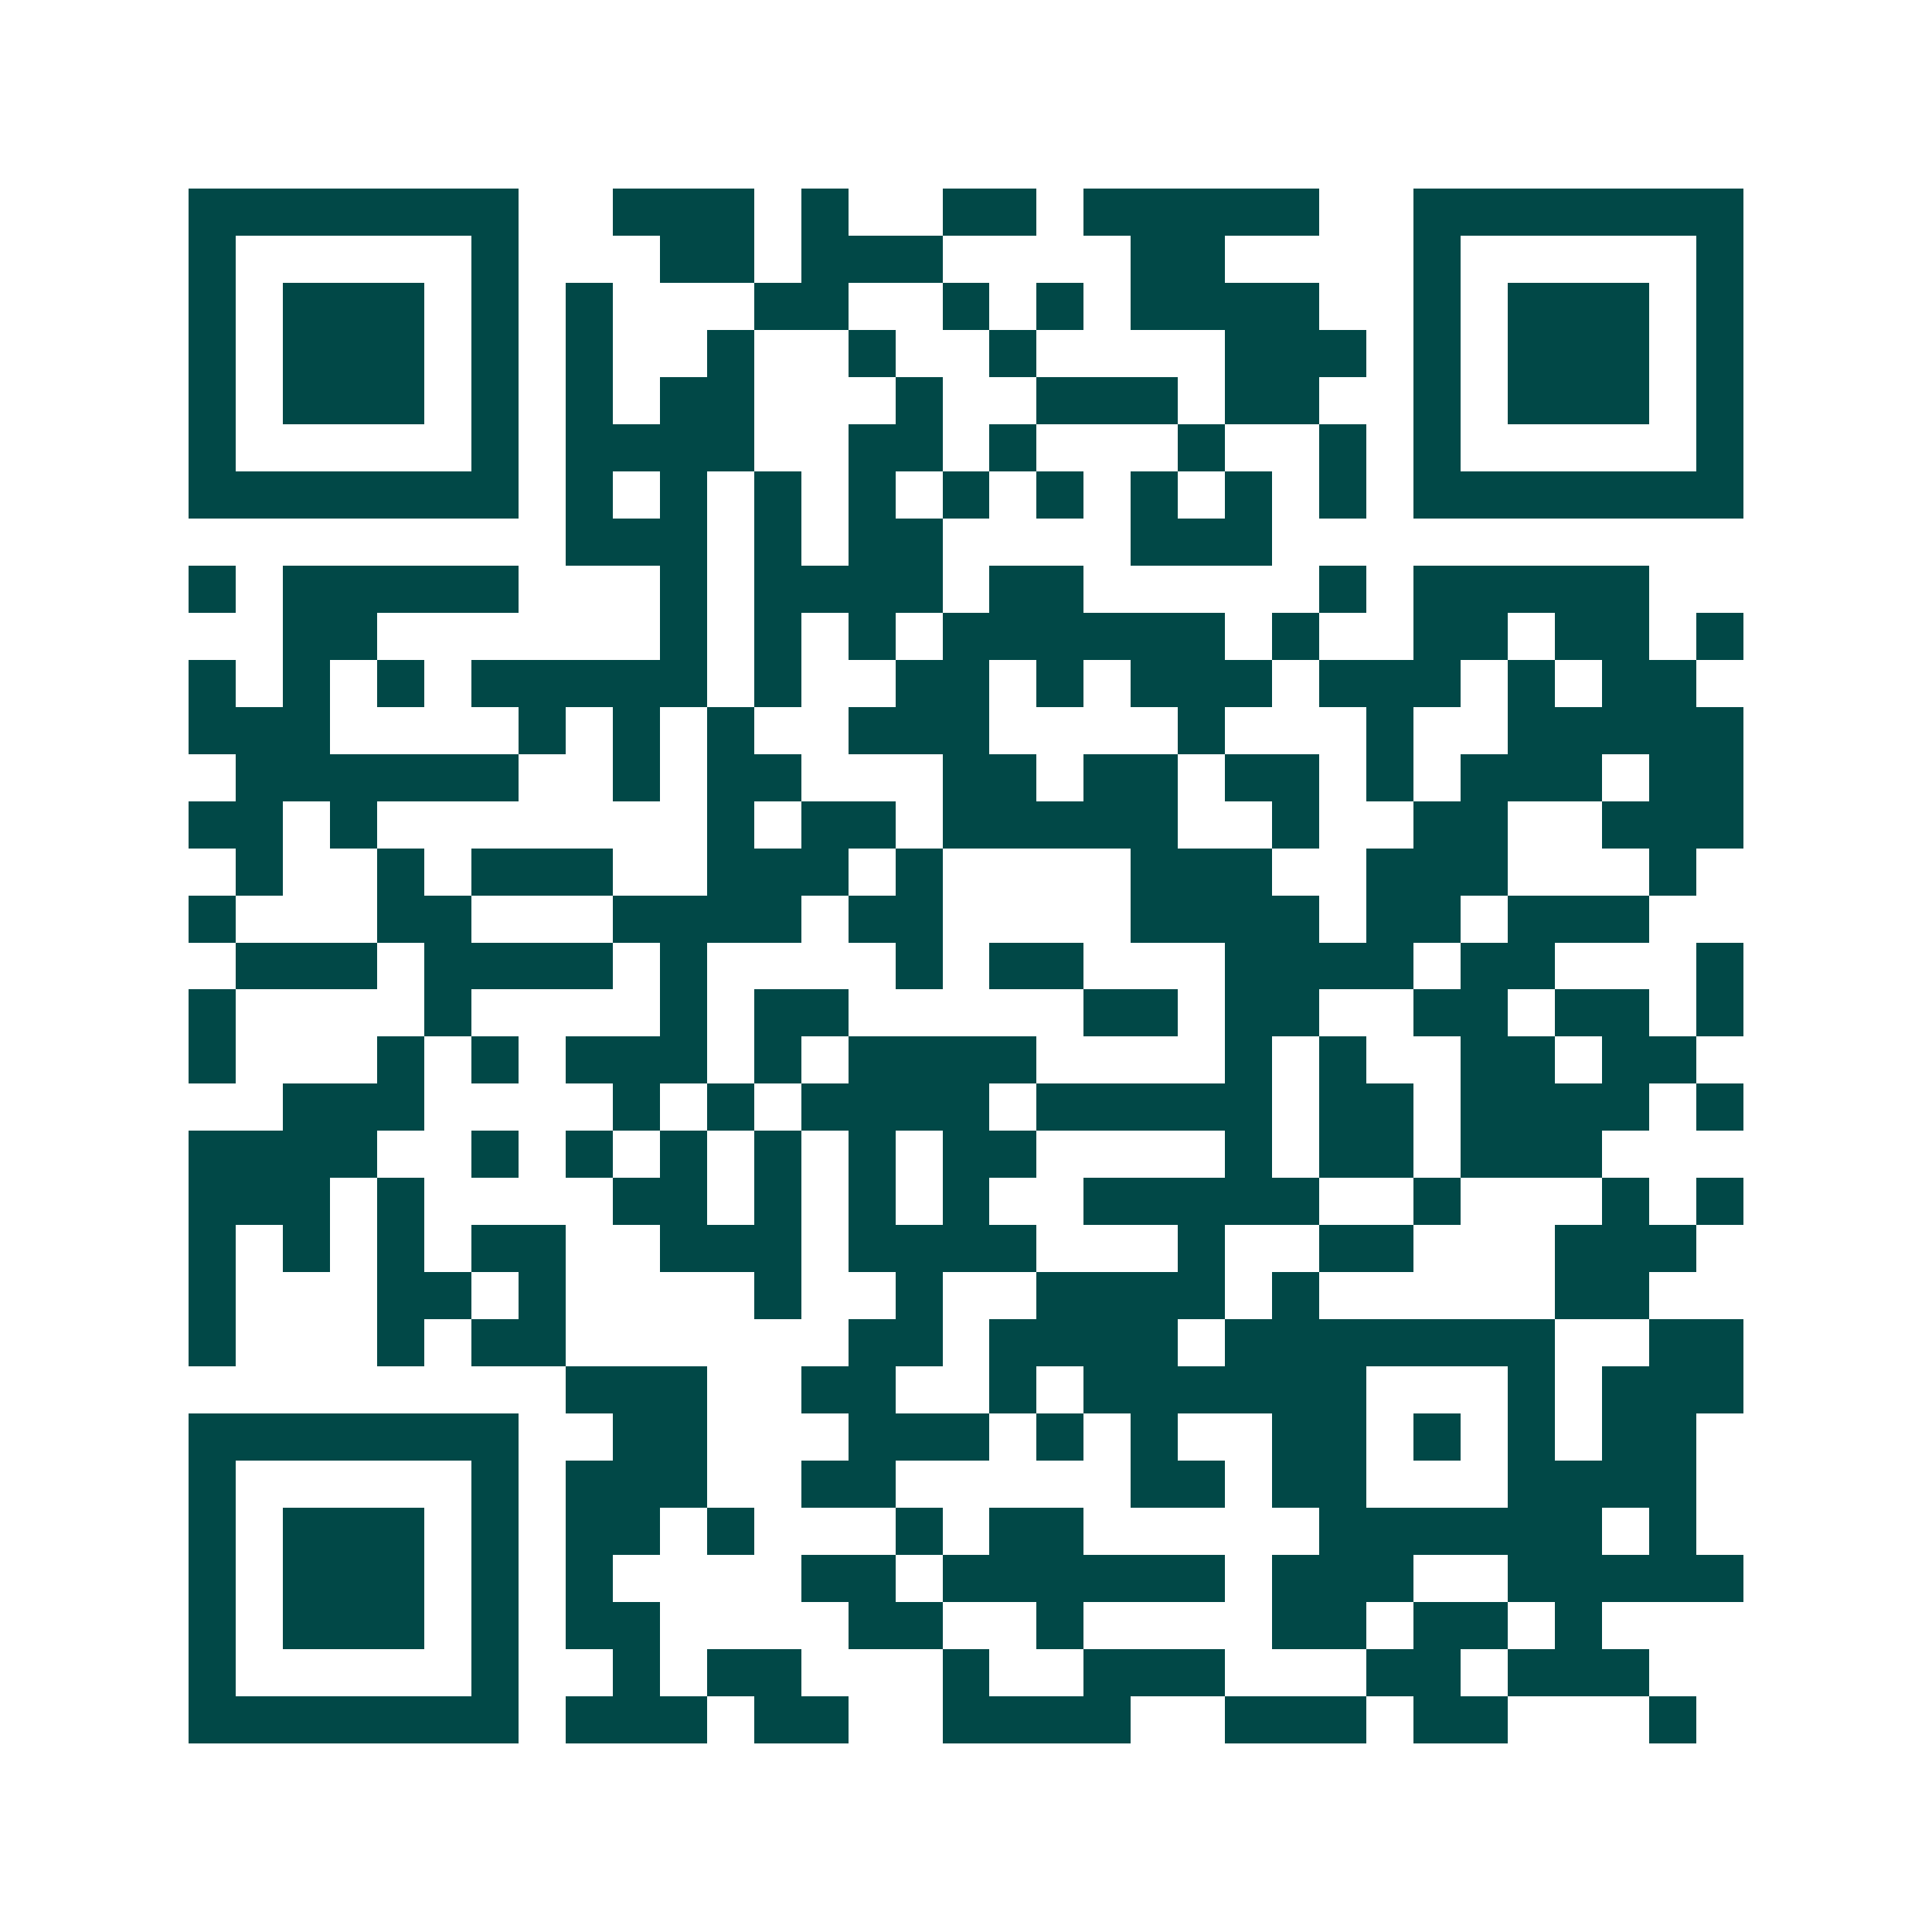 <svg xmlns="http://www.w3.org/2000/svg" width="200" height="200" viewBox="0 0 41 41" shape-rendering="crispEdges"><path fill="#ffffff" d="M0 0h41v41H0z"/><path stroke="#014847" d="M4 4.5h7m2 0h3m1 0h1m2 0h2m1 0h5m2 0h7M4 5.5h1m5 0h1m3 0h2m1 0h3m4 0h2m4 0h1m5 0h1M4 6.5h1m1 0h3m1 0h1m1 0h1m3 0h2m2 0h1m1 0h1m1 0h4m2 0h1m1 0h3m1 0h1M4 7.5h1m1 0h3m1 0h1m1 0h1m2 0h1m2 0h1m2 0h1m4 0h3m1 0h1m1 0h3m1 0h1M4 8.5h1m1 0h3m1 0h1m1 0h1m1 0h2m3 0h1m2 0h3m1 0h2m2 0h1m1 0h3m1 0h1M4 9.5h1m5 0h1m1 0h4m2 0h2m1 0h1m3 0h1m2 0h1m1 0h1m5 0h1M4 10.5h7m1 0h1m1 0h1m1 0h1m1 0h1m1 0h1m1 0h1m1 0h1m1 0h1m1 0h1m1 0h7M12 11.5h3m1 0h1m1 0h2m4 0h3M4 12.5h1m1 0h5m3 0h1m1 0h4m1 0h2m5 0h1m1 0h5M6 13.5h2m6 0h1m1 0h1m1 0h1m1 0h6m1 0h1m2 0h2m1 0h2m1 0h1M4 14.5h1m1 0h1m1 0h1m1 0h5m1 0h1m2 0h2m1 0h1m1 0h3m1 0h3m1 0h1m1 0h2M4 15.5h3m4 0h1m1 0h1m1 0h1m2 0h3m4 0h1m3 0h1m2 0h5M5 16.5h6m2 0h1m1 0h2m3 0h2m1 0h2m1 0h2m1 0h1m1 0h3m1 0h2M4 17.5h2m1 0h1m7 0h1m1 0h2m1 0h5m2 0h1m2 0h2m2 0h3M5 18.5h1m2 0h1m1 0h3m2 0h3m1 0h1m4 0h3m2 0h3m3 0h1M4 19.5h1m3 0h2m3 0h4m1 0h2m4 0h4m1 0h2m1 0h3M5 20.5h3m1 0h4m1 0h1m4 0h1m1 0h2m3 0h4m1 0h2m3 0h1M4 21.5h1m4 0h1m4 0h1m1 0h2m5 0h2m1 0h2m2 0h2m1 0h2m1 0h1M4 22.5h1m3 0h1m1 0h1m1 0h3m1 0h1m1 0h4m4 0h1m1 0h1m2 0h2m1 0h2M6 23.5h3m4 0h1m1 0h1m1 0h4m1 0h5m1 0h2m1 0h4m1 0h1M4 24.5h4m2 0h1m1 0h1m1 0h1m1 0h1m1 0h1m1 0h2m4 0h1m1 0h2m1 0h3M4 25.5h3m1 0h1m4 0h2m1 0h1m1 0h1m1 0h1m2 0h5m2 0h1m3 0h1m1 0h1M4 26.5h1m1 0h1m1 0h1m1 0h2m2 0h3m1 0h4m3 0h1m2 0h2m3 0h3M4 27.5h1m3 0h2m1 0h1m4 0h1m2 0h1m2 0h4m1 0h1m5 0h2M4 28.5h1m3 0h1m1 0h2m6 0h2m1 0h4m1 0h7m2 0h2M12 29.5h3m2 0h2m2 0h1m1 0h6m3 0h1m1 0h3M4 30.5h7m2 0h2m3 0h3m1 0h1m1 0h1m2 0h2m1 0h1m1 0h1m1 0h2M4 31.5h1m5 0h1m1 0h3m2 0h2m5 0h2m1 0h2m3 0h4M4 32.5h1m1 0h3m1 0h1m1 0h2m1 0h1m3 0h1m1 0h2m5 0h6m1 0h1M4 33.5h1m1 0h3m1 0h1m1 0h1m4 0h2m1 0h6m1 0h3m2 0h5M4 34.5h1m1 0h3m1 0h1m1 0h2m4 0h2m2 0h1m4 0h2m1 0h2m1 0h1M4 35.5h1m5 0h1m2 0h1m1 0h2m3 0h1m2 0h3m3 0h2m1 0h3M4 36.5h7m1 0h3m1 0h2m2 0h4m2 0h3m1 0h2m3 0h1"/></svg>
